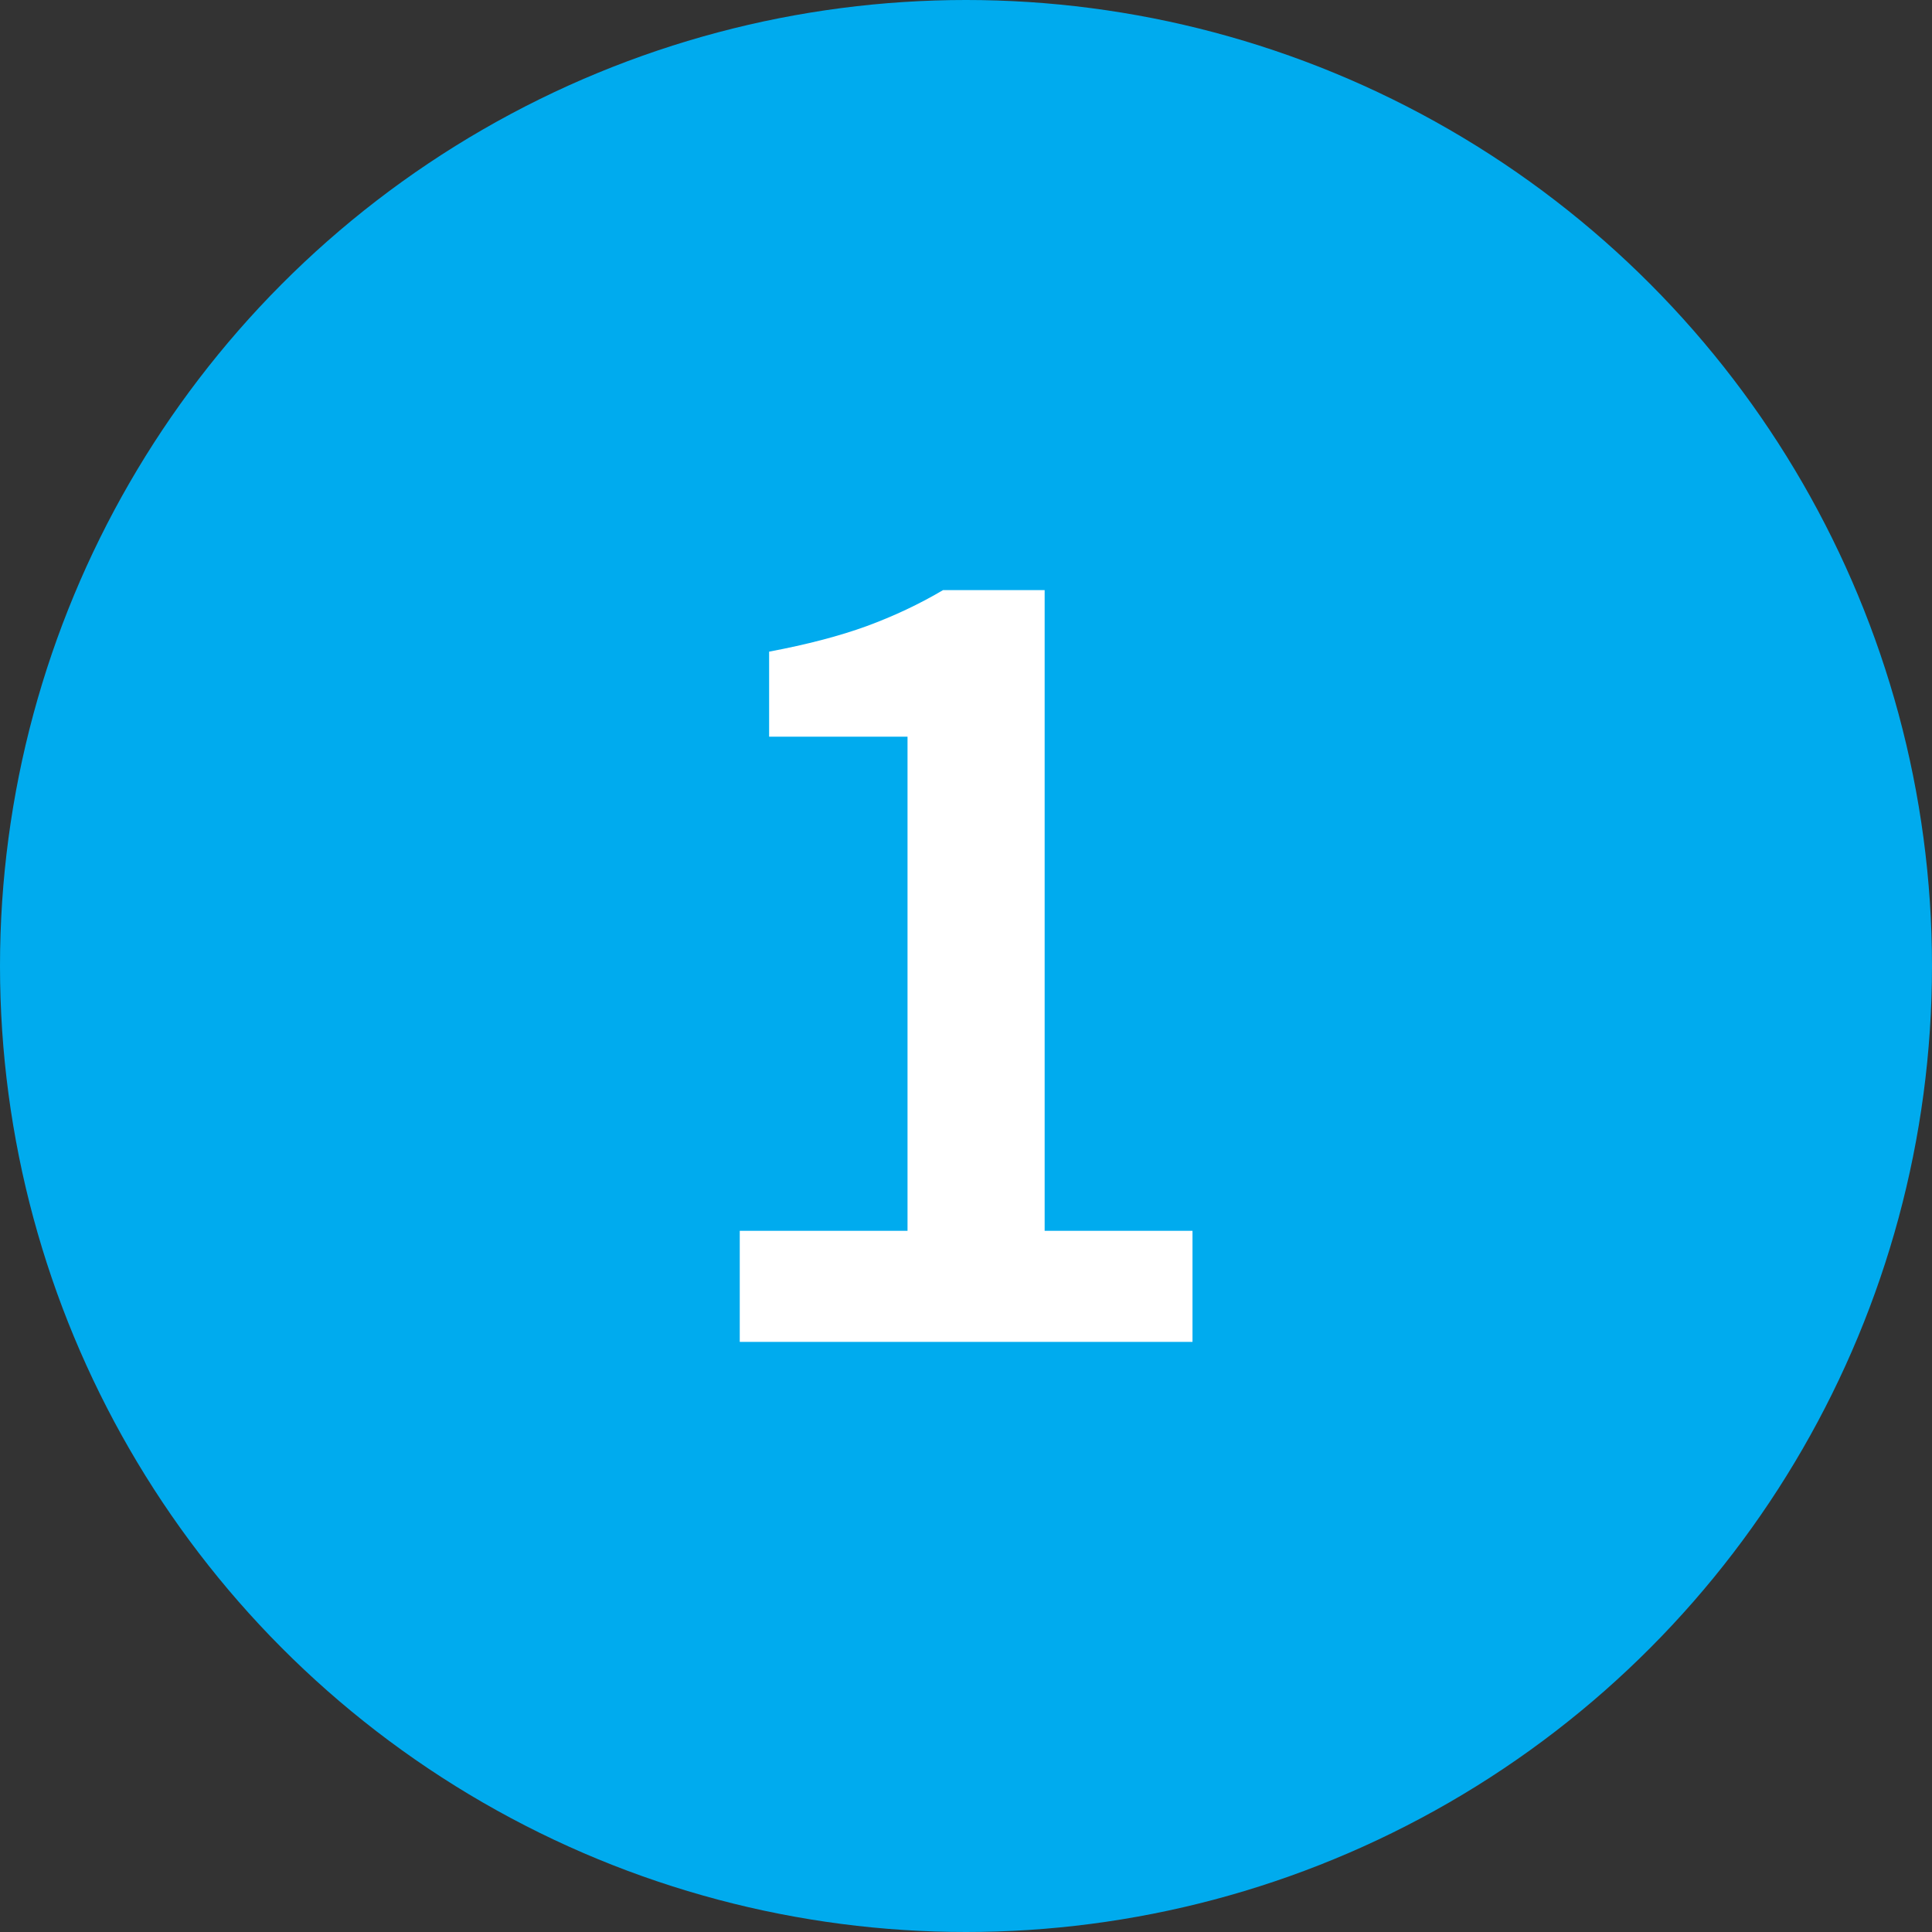<?xml version="1.0" encoding="UTF-8"?><svg id="Layer_2" xmlns="http://www.w3.org/2000/svg" viewBox="0 0 75.66 75.66"><rect x="0" y="0" width="75.66" height="75.66" fill="#333333" stroke="none"/><defs><style>.cls-1{fill:#fff;}.cls-2{fill:#00abee;}</style></defs><g id="Layer_1-2"><circle class="cls-2" cx="37.83" cy="37.83" r="37.83"/><path class="cls-1" d="M28.97,52.55v-4.35h6.57v-19.35h-5.42v-3.33c1.48-.28,2.75-.61,3.82-1,1.06-.39,2.06-.86,2.99-1.41h3.98v25.09h5.79v4.35h-17.73Z"/></g></svg>